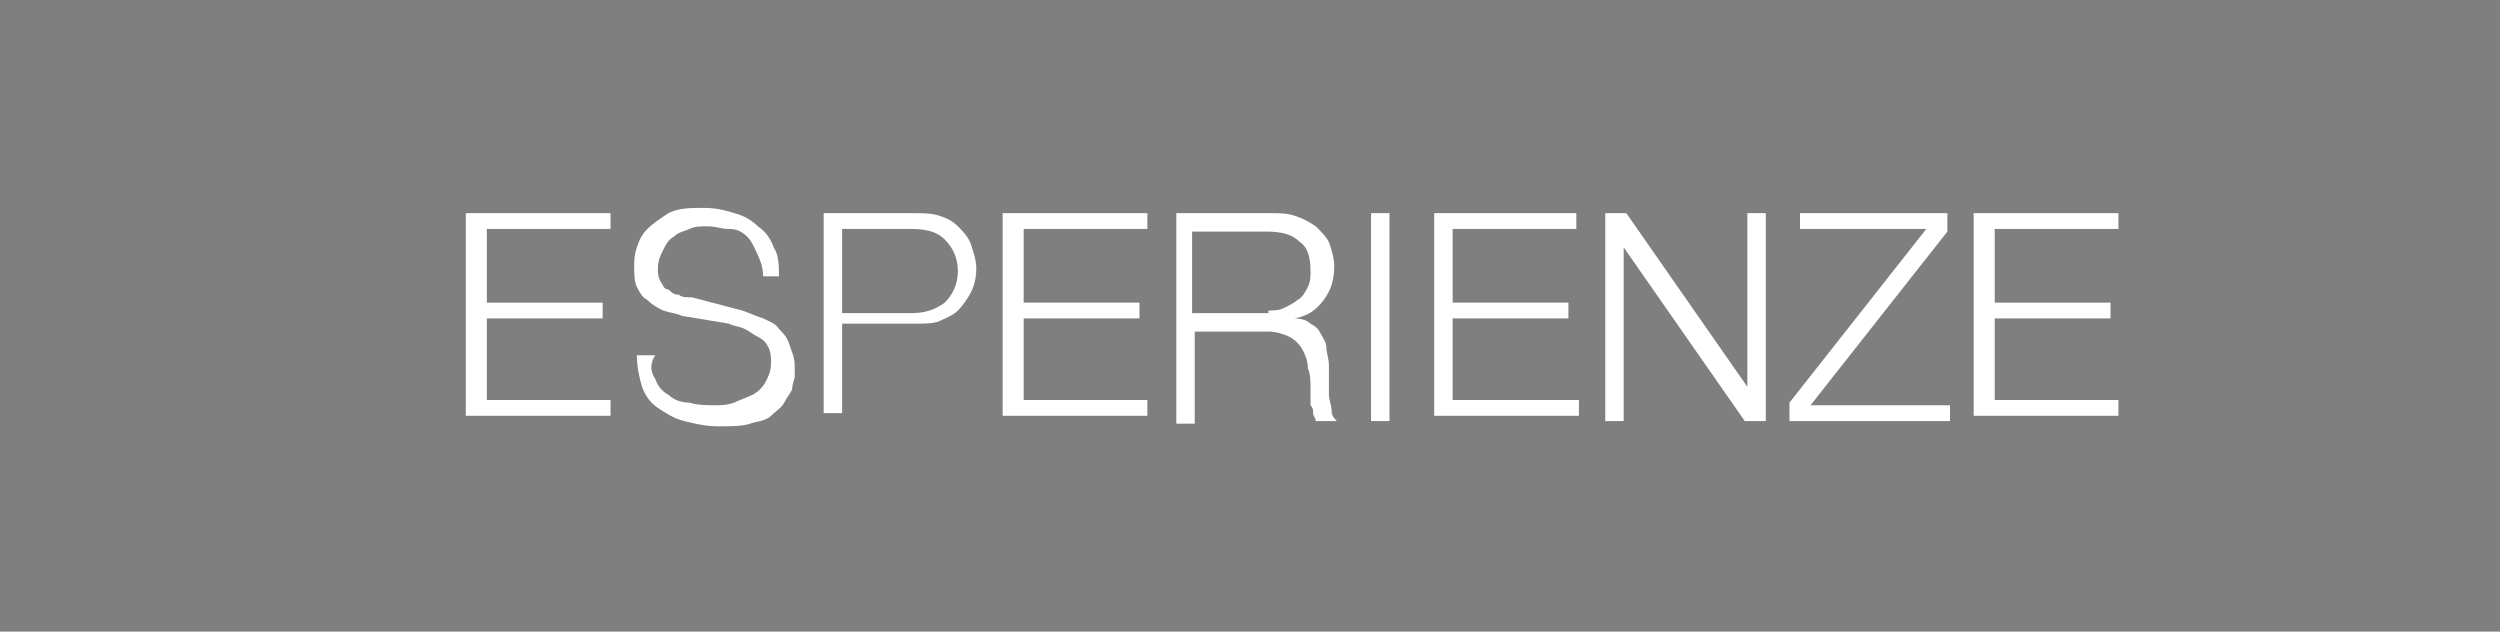 <?xml version="1.0" encoding="utf-8"?>
<!-- Generator: Adobe Illustrator 18.1.0, SVG Export Plug-In . SVG Version: 6.00 Build 0)  -->
<svg version="1.1" id="Capa_1" xmlns="http://www.w3.org/2000/svg" xmlns:xlink="http://www.w3.org/1999/xlink" x="0px" y="0px"
	 viewBox="0 0 95 24" enable-background="new 0 0 95 24" xml:space="preserve">
<rect x="0" y="0" width="95" height="24" fill="#808080" stroke="none"/>
<g opacity="1.000000e-02">
	<rect x="95" y="0" fill="#3C3C3B" width="65" height="24"/>
</g>
<g opacity="1.000000e-02">
	<rect x="0" y="0" fill="#3C3C3B" width="95" height="24"/>
</g>
<g>
	<path fill="#FFFFFF" d="M23.2,8.1v0.6h-4.7v2.8h4.4v0.6h-4.4v3.1h4.7v0.6h-5.5V8.1H23.2z"/>
	<path fill="#FFFFFF" d="M24.9,14.4c0.1,0.3,0.3,0.5,0.5,0.6c0.2,0.2,0.5,0.3,0.8,0.3c0.3,0.1,0.7,0.1,1,0.1c0.2,0,0.4,0,0.7-0.1
		c0.2-0.1,0.5-0.2,0.7-0.3c0.2-0.1,0.4-0.3,0.5-0.5c0.1-0.2,0.2-0.4,0.2-0.7c0-0.2,0-0.4-0.1-0.6c-0.1-0.2-0.2-0.3-0.4-0.4
		c-0.2-0.1-0.3-0.2-0.5-0.3c-0.2-0.1-0.4-0.1-0.6-0.2L25.9,12c-0.2-0.1-0.4-0.1-0.7-0.2c-0.2-0.1-0.4-0.2-0.6-0.4
		c-0.2-0.1-0.3-0.3-0.4-0.5s-0.1-0.5-0.1-0.8c0-0.2,0-0.4,0.1-0.7s0.2-0.5,0.4-0.7c0.2-0.2,0.5-0.4,0.8-0.6c0.4-0.2,0.8-0.2,1.4-0.2
		c0.4,0,0.8,0.1,1.1,0.2c0.4,0.1,0.7,0.3,0.9,0.5c0.3,0.2,0.5,0.5,0.6,0.8c0.2,0.3,0.2,0.7,0.2,1.1H29c0-0.3-0.1-0.6-0.2-0.8
		S28.6,9.2,28.4,9s-0.4-0.3-0.7-0.3s-0.5-0.1-0.8-0.1c-0.3,0-0.5,0-0.7,0.1s-0.4,0.1-0.6,0.3c-0.2,0.1-0.3,0.3-0.4,0.5
		c-0.1,0.2-0.2,0.4-0.2,0.7c0,0.2,0,0.3,0.1,0.5c0.1,0.1,0.1,0.3,0.3,0.3c0.1,0.1,0.2,0.2,0.4,0.2c0.1,0.1,0.3,0.1,0.5,0.1l1.9,0.5
		c0.3,0.1,0.5,0.2,0.8,0.3c0.2,0.1,0.5,0.2,0.6,0.4c0.2,0.2,0.3,0.3,0.4,0.6s0.2,0.5,0.2,0.8c0,0.1,0,0.2,0,0.4
		c0,0.1-0.1,0.3-0.1,0.5c-0.1,0.2-0.2,0.3-0.3,0.5c-0.1,0.2-0.3,0.3-0.5,0.5s-0.5,0.2-0.8,0.3c-0.3,0.1-0.7,0.1-1.2,0.1
		s-0.9-0.1-1.3-0.2c-0.4-0.1-0.7-0.3-1-0.5c-0.3-0.2-0.5-0.5-0.6-0.8s-0.2-0.8-0.2-1.2h0.7C24.7,13.8,24.7,14.1,24.9,14.4z"/>
	<path fill="#FFFFFF" d="M34.7,8.1c0.4,0,0.7,0,1,0.1c0.3,0.1,0.5,0.2,0.7,0.4c0.2,0.2,0.4,0.4,0.5,0.7c0.1,0.3,0.2,0.6,0.2,0.9
		c0,0.4-0.1,0.7-0.2,0.9s-0.3,0.5-0.5,0.7c-0.2,0.2-0.5,0.3-0.7,0.4s-0.6,0.1-1,0.1H32v3.4h-0.7V8.1H34.7z M34.6,11.9
		c0.5,0,0.9-0.1,1.3-0.4c0.3-0.3,0.5-0.7,0.5-1.2s-0.2-0.9-0.5-1.2c-0.3-0.3-0.7-0.4-1.3-0.4H32v3.2H34.6z"/>
	<path fill="#FFFFFF" d="M43.6,8.1v0.6h-4.7v2.8h4.4v0.6h-4.4v3.1h4.7v0.6h-5.5V8.1H43.6z"/>
	<path fill="#FFFFFF" d="M48.3,8.1c0.3,0,0.6,0,0.9,0.1c0.3,0.1,0.5,0.2,0.8,0.4c0.2,0.2,0.4,0.4,0.5,0.6c0.1,0.3,0.2,0.6,0.2,0.9
		c0,0.5-0.1,0.9-0.4,1.3c-0.3,0.4-0.6,0.6-1.1,0.7v0c0.3,0,0.5,0.1,0.6,0.2c0.2,0.1,0.3,0.2,0.4,0.4s0.2,0.3,0.2,0.5
		c0,0.2,0.1,0.4,0.1,0.7c0,0.1,0,0.3,0,0.5c0,0.2,0,0.4,0,0.6c0,0.2,0.1,0.4,0.1,0.6c0,0.2,0.1,0.3,0.2,0.4h-0.8
		c0-0.1-0.1-0.2-0.1-0.3c0-0.1,0-0.2-0.1-0.3c0-0.1,0-0.2,0-0.3c0-0.1,0-0.2,0-0.3c0-0.3,0-0.6-0.1-0.8c0-0.3-0.1-0.5-0.2-0.7
		c-0.1-0.2-0.3-0.4-0.5-0.5c-0.2-0.1-0.5-0.2-0.8-0.2h-2.8v3.5h-0.7V8.1H48.3z M48.2,11.8c0.2,0,0.4,0,0.6-0.1
		c0.2-0.1,0.4-0.2,0.5-0.3c0.2-0.1,0.3-0.3,0.4-0.5c0.1-0.2,0.1-0.4,0.1-0.6c0-0.5-0.1-0.9-0.4-1.1c-0.3-0.3-0.7-0.4-1.3-0.4h-2.8
		v3.1H48.2z"/>
	<path fill="#FFFFFF" d="M52.8,8.1v7.9h-0.7V8.1H52.8z"/>
	<path fill="#FFFFFF" d="M59.9,8.1v0.6h-4.7v2.8h4.4v0.6h-4.4v3.1H60v0.6h-5.5V8.1H59.9z"/>
	<path fill="#FFFFFF" d="M61.8,8.1l4.6,6.6h0V8.1h0.7v7.9h-0.8l-4.6-6.6h0v6.6H61V8.1H61.8z"/>
	<path fill="#FFFFFF" d="M74,8.1v0.7l-5.2,6.6h5.3v0.6H68v-0.7l5.2-6.6h-4.8V8.1H74z"/>
	<path fill="#FFFFFF" d="M80.5,8.1v0.6h-4.7v2.8h4.4v0.6h-4.4v3.1h4.7v0.6h-5.5V8.1H80.5z"/>
</g>
</svg>

